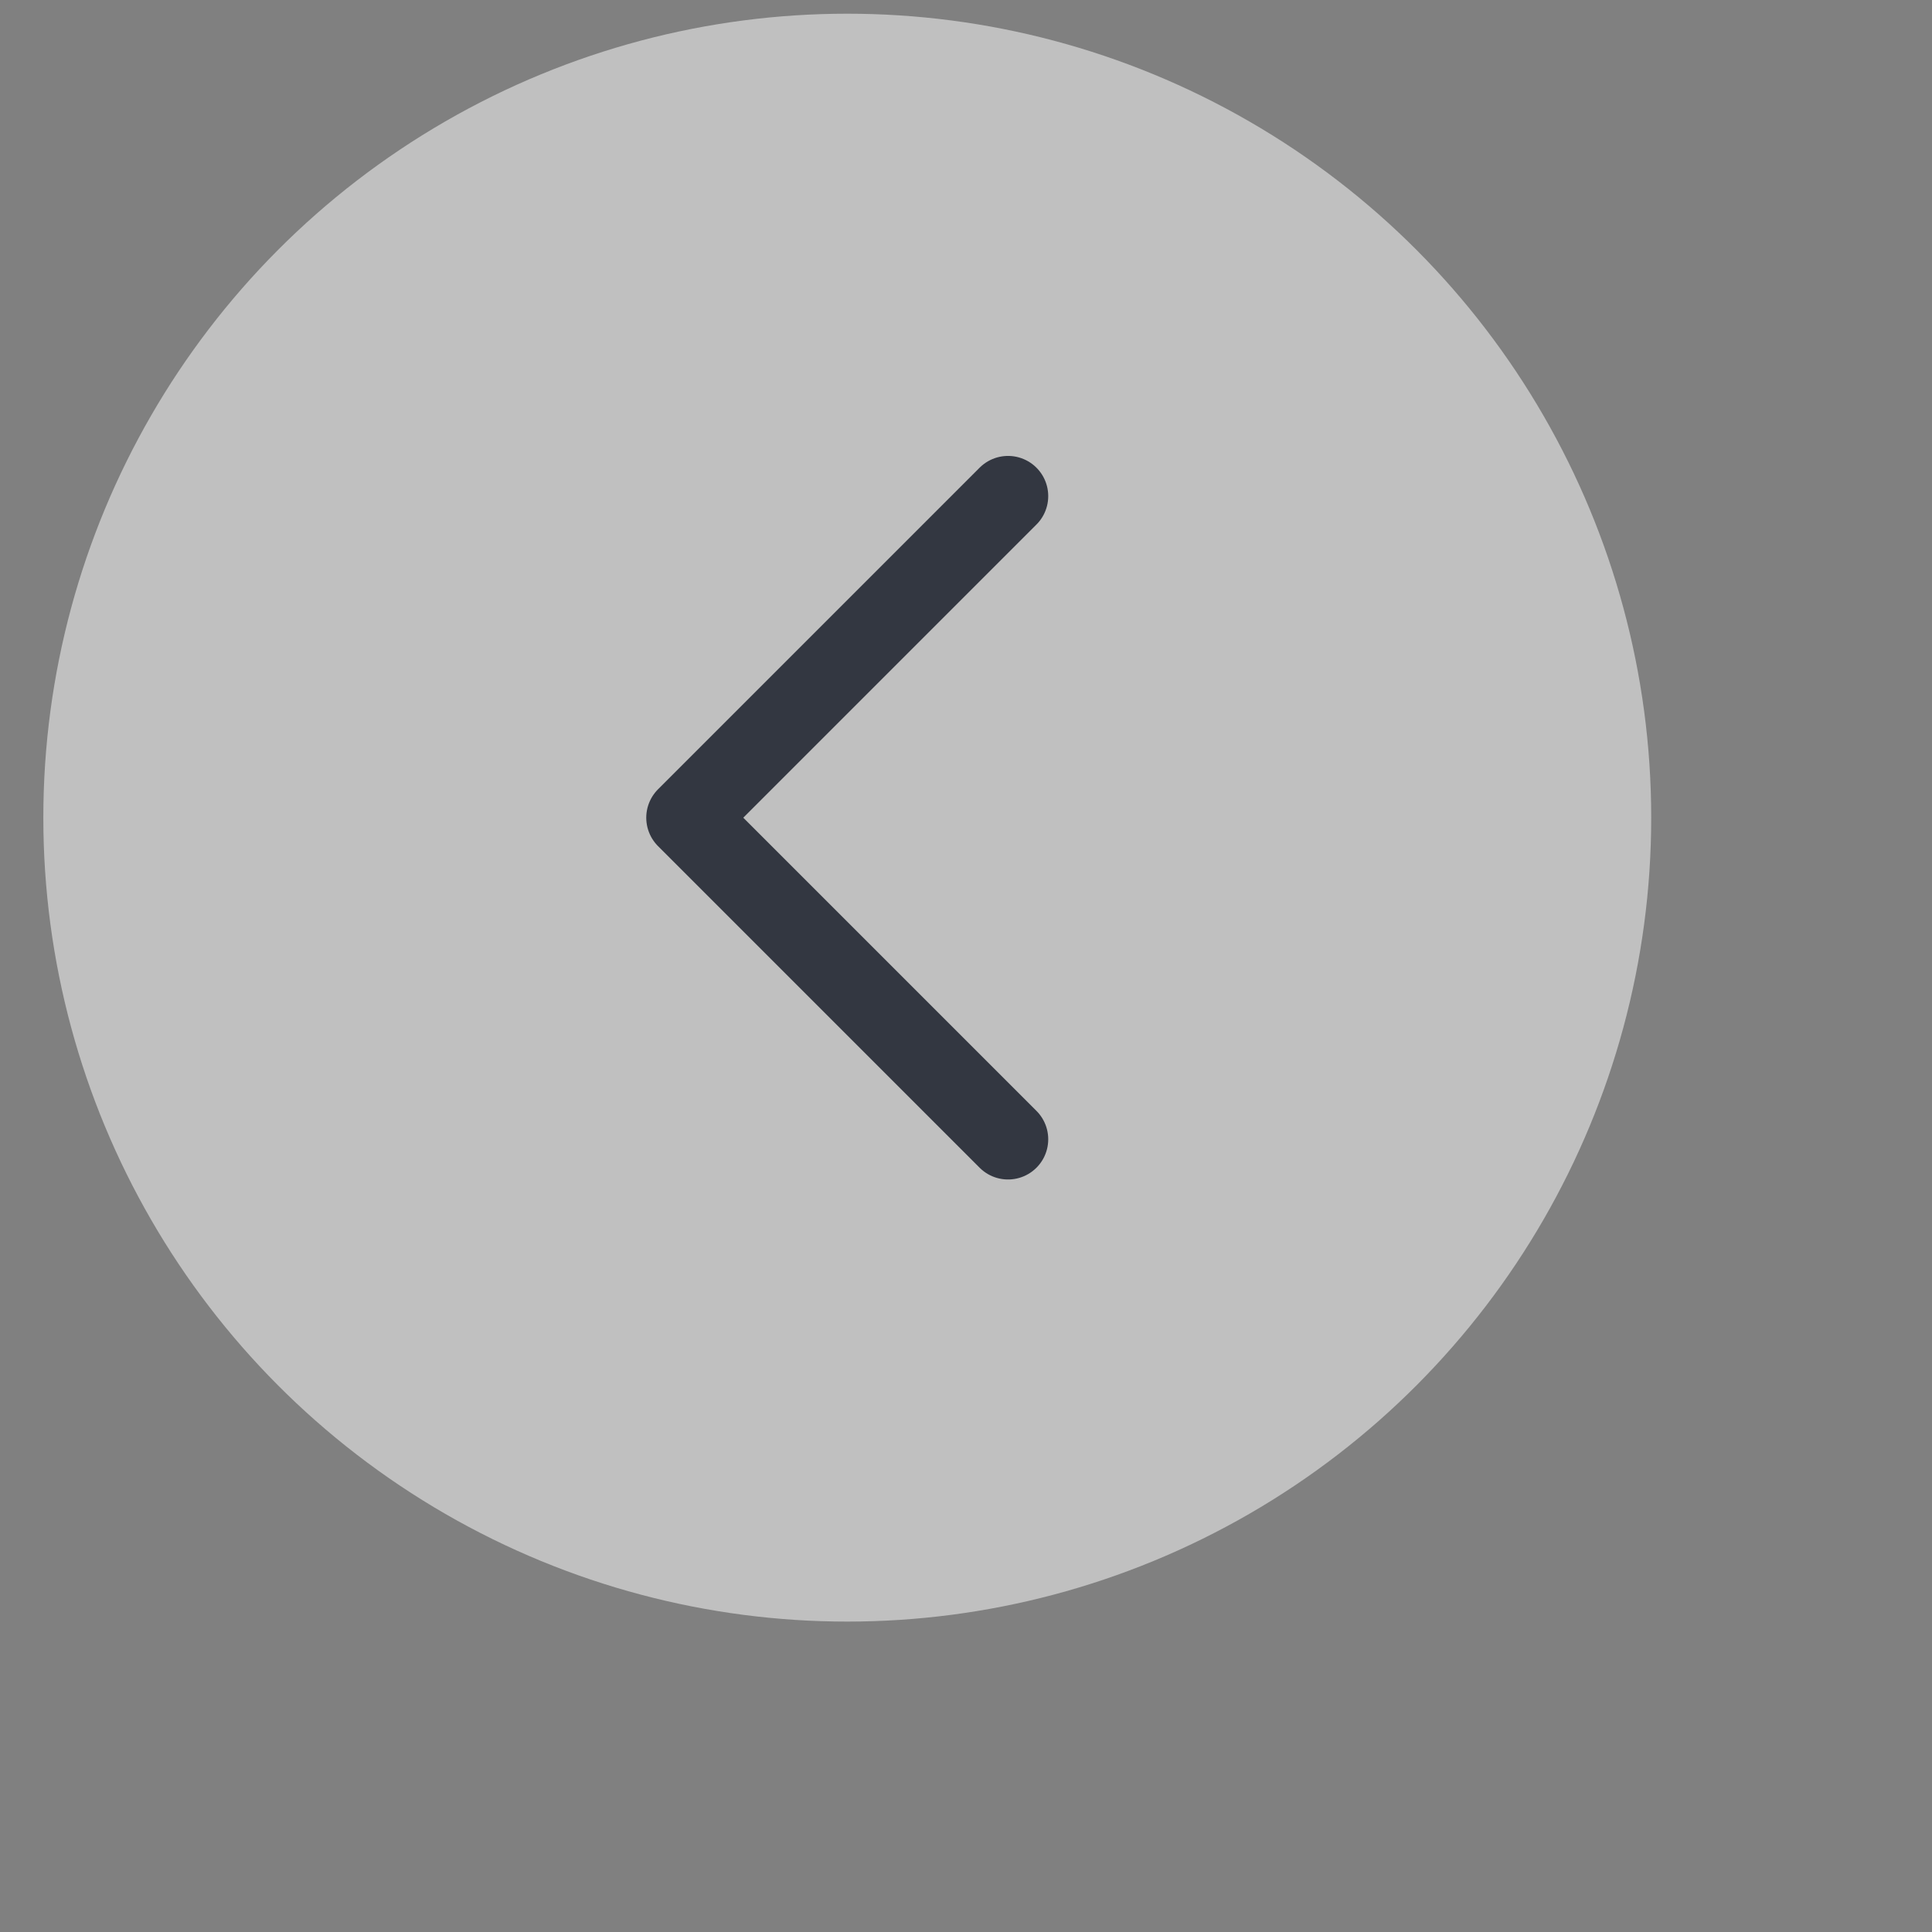 <svg width="33" height="33" viewBox="0 0 33 33" fill="none" xmlns="http://www.w3.org/2000/svg">
<rect x="0" y="0" width="33" height="33" fill="#808080" stroke="none"/>
<circle cx="14.472" cy="13.966" r="13.732" fill="white" fill-opacity="0.5"/>
<path d="M17.218 19.46L11.725 13.967L17.218 8.474" stroke="#333741" stroke-width="1.373" stroke-linecap="round" stroke-linejoin="round"/>
</svg>
